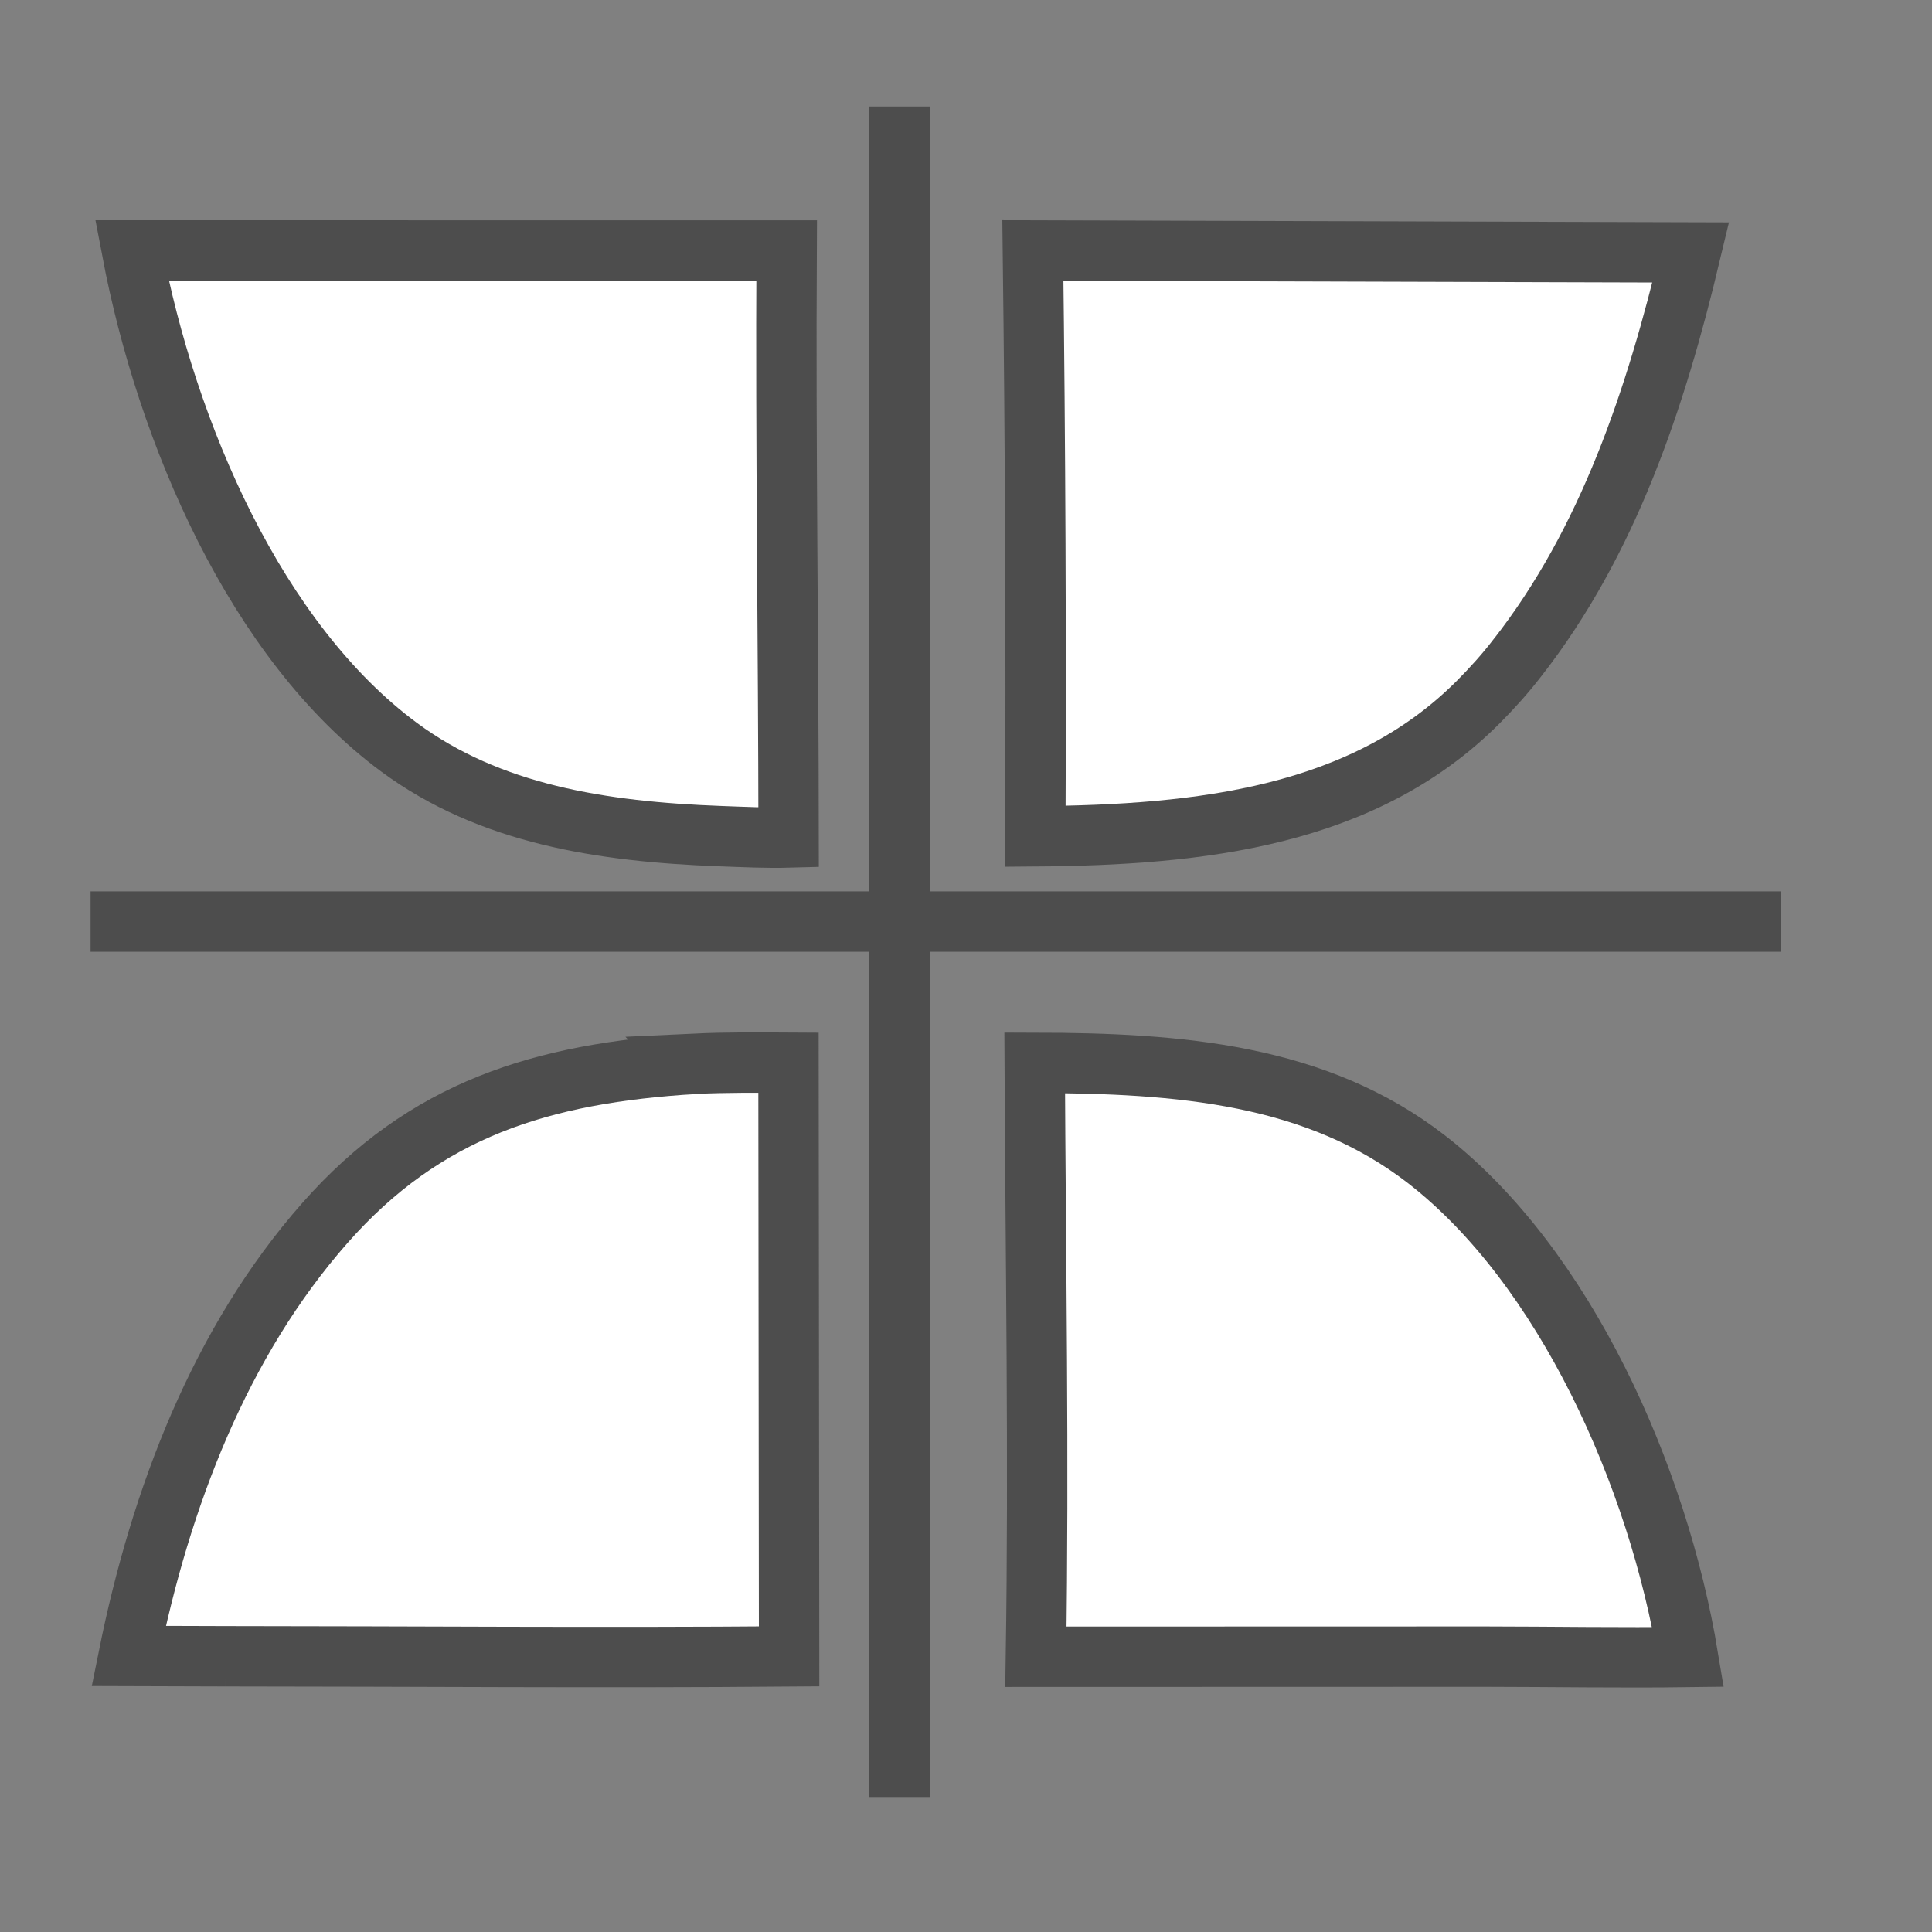 <svg width="32" height="32" viewBox="0 0 32 32" fill="none" xmlns="http://www.w3.org/2000/svg">
<rect x="0" y="0" width="32" height="32" fill="#808080" stroke="none"/>
<mask id="mask0_376_16234" style="mask-type:alpha" maskUnits="userSpaceOnUse" x="0" y="0" width="32" height="32">
<rect width="32" height="32" fill="#D9D9D9"/>
</mask>
<g mask="url(#mask0_376_16234)">
<path d="M13.06 17.602L13.07 27.435C9.96 27.461 6.85 27.434 3.729 27.433H3.73L2.131 27.428C2.66 24.809 3.647 22.224 5.382 20.256C7.041 18.374 8.967 17.773 11.513 17.62L11.512 17.619C12.023 17.595 12.535 17.599 13.06 17.602Z" fill="white" stroke="#4D4D4D"/>
<path d="M17.138 17.604C19.527 17.608 21.803 17.786 23.63 19.204C25.917 20.98 27.464 24.45 27.96 27.445C26.846 27.46 25.732 27.44 24.597 27.439L17.158 27.441C17.209 24.162 17.153 20.868 17.138 17.604Z" fill="white" stroke="#4D4D4D"/>
<path d="M13.029 4.149C13.011 7.388 13.059 10.646 13.062 13.872C12.701 13.882 12.316 13.863 11.924 13.849C9.97 13.776 8.115 13.488 6.612 12.378C4.248 10.631 2.761 7.185 2.185 4.148L13.029 4.149Z" fill="white" stroke="#4D4D4D"/>
<path d="M28.004 4.181C27.424 6.613 26.636 8.973 25.131 10.898L25.128 10.901C24.934 11.154 24.712 11.4 24.48 11.633C22.587 13.528 19.89 13.832 17.148 13.852C17.162 10.617 17.148 7.383 17.108 4.149L28.004 4.181Z" fill="white" stroke="#4D4D4D"/>
<line x1="1.5" y1="15.264" x2="29.5" y2="15.264" stroke="#4D4D4D"/>
<line x1="14.9" y1="29.764" x2="14.9" y2="1.764" stroke="#4D4D4D"/>
</g>
</svg>
